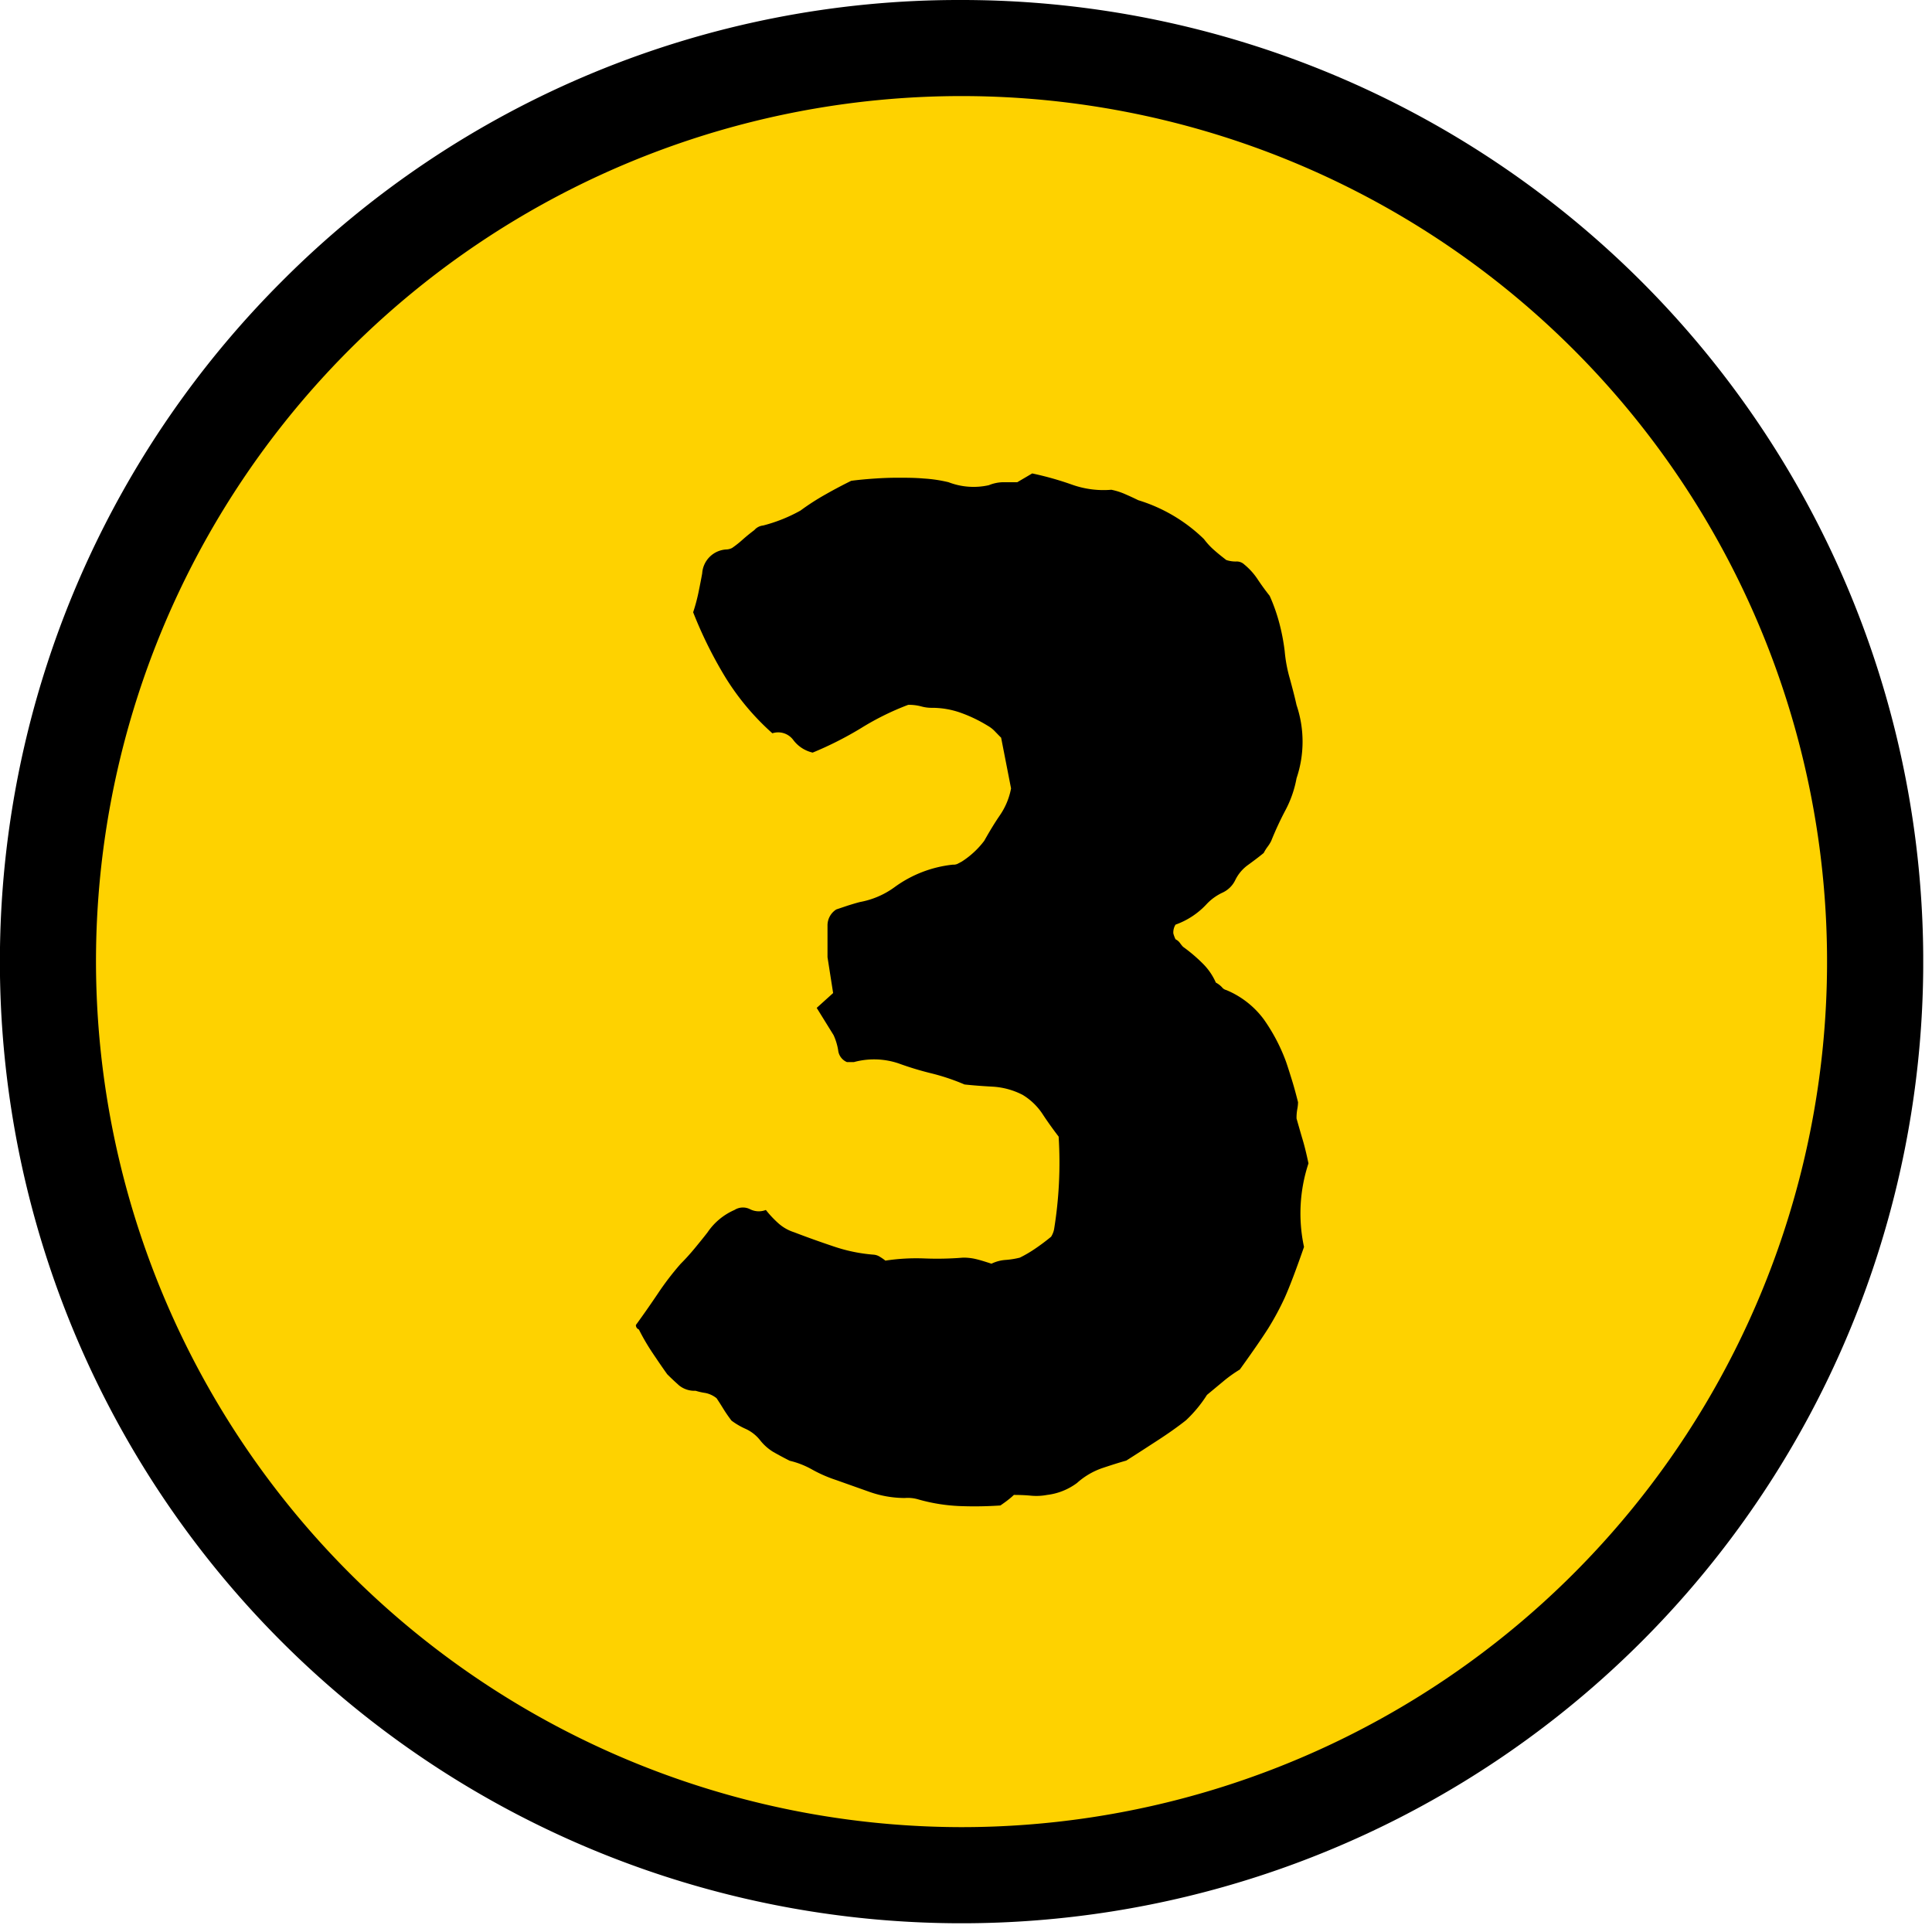 <svg xmlns="http://www.w3.org/2000/svg" xmlns:xlink="http://www.w3.org/1999/xlink" width="22" height="22" viewBox="0 0 22 22"><defs><style>.a{fill:none;}.b{clip-path:url(#a);}.c{fill:#fed200;}</style><clipPath id="a"><rect class="a" width="21.9" height="21.9" transform="translate(0 0)"/></clipPath></defs><g transform="translate(-3219 -1335)"><path class="a" d="M2,0H22a0,0,0,0,1,0,0V20a2,2,0,0,1-2,2H2a2,2,0,0,1-2-2V2A2,2,0,0,1,2,0Z" transform="translate(3219 1335)"/><g transform="translate(3219 1335)"><g class="b"><path class="c" d="M21.353,10.95a10.4,10.4,0,1,0-10.4,10.4,10.4,10.4,0,0,0,10.4-10.4"/><path d="M10.95,0a10.95,10.95,0,0,1,7.743,18.693A10.95,10.95,0,1,1,3.206,3.207,10.88,10.88,0,0,1,10.95,0Zm0,20.806A9.856,9.856,0,1,0,1.093,10.95,9.867,9.867,0,0,0,10.95,20.806Z"/><path d="M14.9,13.247a1.816,1.816,0,0,0-.051.952c-.091.262-.164.454-.22.579a3.2,3.2,0,0,1-.188.349c-.068.107-.176.264-.323.468a1.543,1.543,0,0,0-.179.127l-.195.162a1.5,1.5,0,0,1-.239.289c-.1.079-.209.155-.323.229s-.232.151-.357.23c-.079.022-.17.051-.272.085a.843.843,0,0,0-.289.17.711.711,0,0,1-.341.136.653.653,0,0,1-.178.009c-.063-.006-.127-.009-.2-.009a.7.7,0,0,1-.059.051c-.028.023-.06.045-.094.069a4.347,4.347,0,0,1-.459.007,2.018,2.018,0,0,1-.476-.076.42.42,0,0,0-.154-.016,1.213,1.213,0,0,1-.4-.069l-.383-.136a1.556,1.556,0,0,1-.272-.119.972.972,0,0,0-.255-.1c-.068-.034-.13-.068-.187-.1a.564.564,0,0,1-.153-.137.446.446,0,0,0-.162-.126.834.834,0,0,1-.161-.094,1.583,1.583,0,0,1-.094-.136c-.028-.046-.054-.086-.076-.119a.294.294,0,0,0-.128-.06.723.723,0,0,1-.111-.025.28.28,0,0,1-.187-.06c-.045-.04-.091-.083-.136-.128-.057-.079-.113-.162-.17-.247a2.466,2.466,0,0,1-.153-.263.053.053,0,0,1-.034-.051c.091-.125.175-.246.255-.365a3.2,3.2,0,0,1,.255-.332c.057-.057.111-.117.162-.179s.1-.122.144-.179a.715.715,0,0,1,.307-.255.179.179,0,0,1,.178-.008.22.22,0,0,0,.179.008,1.182,1.182,0,0,0,.145.154.493.493,0,0,0,.177.1c.148.057.3.111.452.162a1.858,1.858,0,0,0,.451.093.153.153,0,0,1,.076.026.5.5,0,0,1,.06.042,2.337,2.337,0,0,1,.442-.025,3.623,3.623,0,0,0,.442-.009.608.608,0,0,1,.154.018c.045.011.1.028.17.051a.436.436,0,0,1,.161-.043.947.947,0,0,0,.162-.026,1.447,1.447,0,0,0,.186-.11c.057-.039.114-.082.17-.128a.252.252,0,0,0,.034-.085,4.729,4.729,0,0,0,.052-1.055c-.068-.089-.131-.177-.187-.263a.715.715,0,0,0-.222-.212.852.852,0,0,0-.34-.094c-.113-.006-.221-.014-.323-.025a2.457,2.457,0,0,0-.383-.128,3.5,3.5,0,0,1-.365-.111.874.874,0,0,0-.511-.016H9.644a.165.165,0,0,1-.1-.137.67.67,0,0,0-.052-.17L9.3,11.477l.187-.169L9.423,10.9v-.357a.215.215,0,0,1,.1-.187l.128-.043c.051-.016.1-.031.144-.042a.959.959,0,0,0,.392-.169,1.369,1.369,0,0,1,.663-.256.115.115,0,0,0,.051-.008l.051-.027a.988.988,0,0,0,.256-.237c.056-.1.116-.2.177-.289a.8.8,0,0,0,.128-.307L11.4,8.4c-.012-.011-.034-.034-.067-.068a.351.351,0,0,0-.086-.068,1.637,1.637,0,0,0-.3-.145.972.972,0,0,0-.332-.059.44.44,0,0,1-.128-.017.549.549,0,0,0-.145-.017,3.086,3.086,0,0,0-.535.264,3.982,3.982,0,0,1-.553.28.382.382,0,0,1-.221-.144.214.214,0,0,0-.238-.076,2.873,2.873,0,0,1-.536-.639,4.839,4.839,0,0,1-.366-.739,2.035,2.035,0,0,0,.06-.222c.016-.079.031-.153.043-.221a.291.291,0,0,1,.271-.272.159.159,0,0,0,.069-.017,1.136,1.136,0,0,0,.119-.094c.045-.04.091-.077.135-.11a.152.152,0,0,1,.1-.052,1.786,1.786,0,0,0,.425-.17,2.744,2.744,0,0,1,.289-.186c.1-.057.2-.109.289-.153.091-.012.182-.02.272-.026s.176-.009.255-.009c.1,0,.2,0,.3.009a1.613,1.613,0,0,1,.281.042.793.793,0,0,0,.459.034.452.452,0,0,1,.161-.034h.163l.17-.1a3.585,3.585,0,0,1,.451.127,1.071,1.071,0,0,0,.45.059.747.747,0,0,1,.162.052c.051.022.1.045.145.067a1.843,1.843,0,0,1,.748.443.793.793,0,0,0,.119.128c.045.04.091.076.135.11a.341.341,0,0,0,.112.017.125.125,0,0,1,.093.034.765.765,0,0,1,.153.17c.045.068.091.13.136.187a2,2,0,0,1,.111.315,2.321,2.321,0,0,1,.06.315,1.636,1.636,0,0,0,.059.314c.027.1.054.2.076.3a1.3,1.3,0,0,1,0,.833,1.255,1.255,0,0,1-.128.367,3.677,3.677,0,0,0-.161.348.426.426,0,0,1-.043.068.5.5,0,0,0-.042.068c-.056.046-.116.091-.178.136a.46.46,0,0,0-.145.171.3.3,0,0,1-.145.144.592.592,0,0,0-.178.127.888.888,0,0,1-.358.238.168.168,0,0,0-.025.1.365.365,0,0,0,.025.067.13.13,0,0,1,.051.043.436.436,0,0,0,.034.042,1.822,1.822,0,0,1,.222.188.7.7,0,0,1,.152.22.266.266,0,0,1,.069.052.09.09,0,0,0,.05.033,1.016,1.016,0,0,1,.426.332,2.07,2.07,0,0,1,.255.486c.023.067.045.138.068.212s.045.156.068.247a.447.447,0,0,1-.008.076.546.546,0,0,0-.009.11c.023.08.045.159.069.239s.045.169.067.272"/></g></g></g></svg>